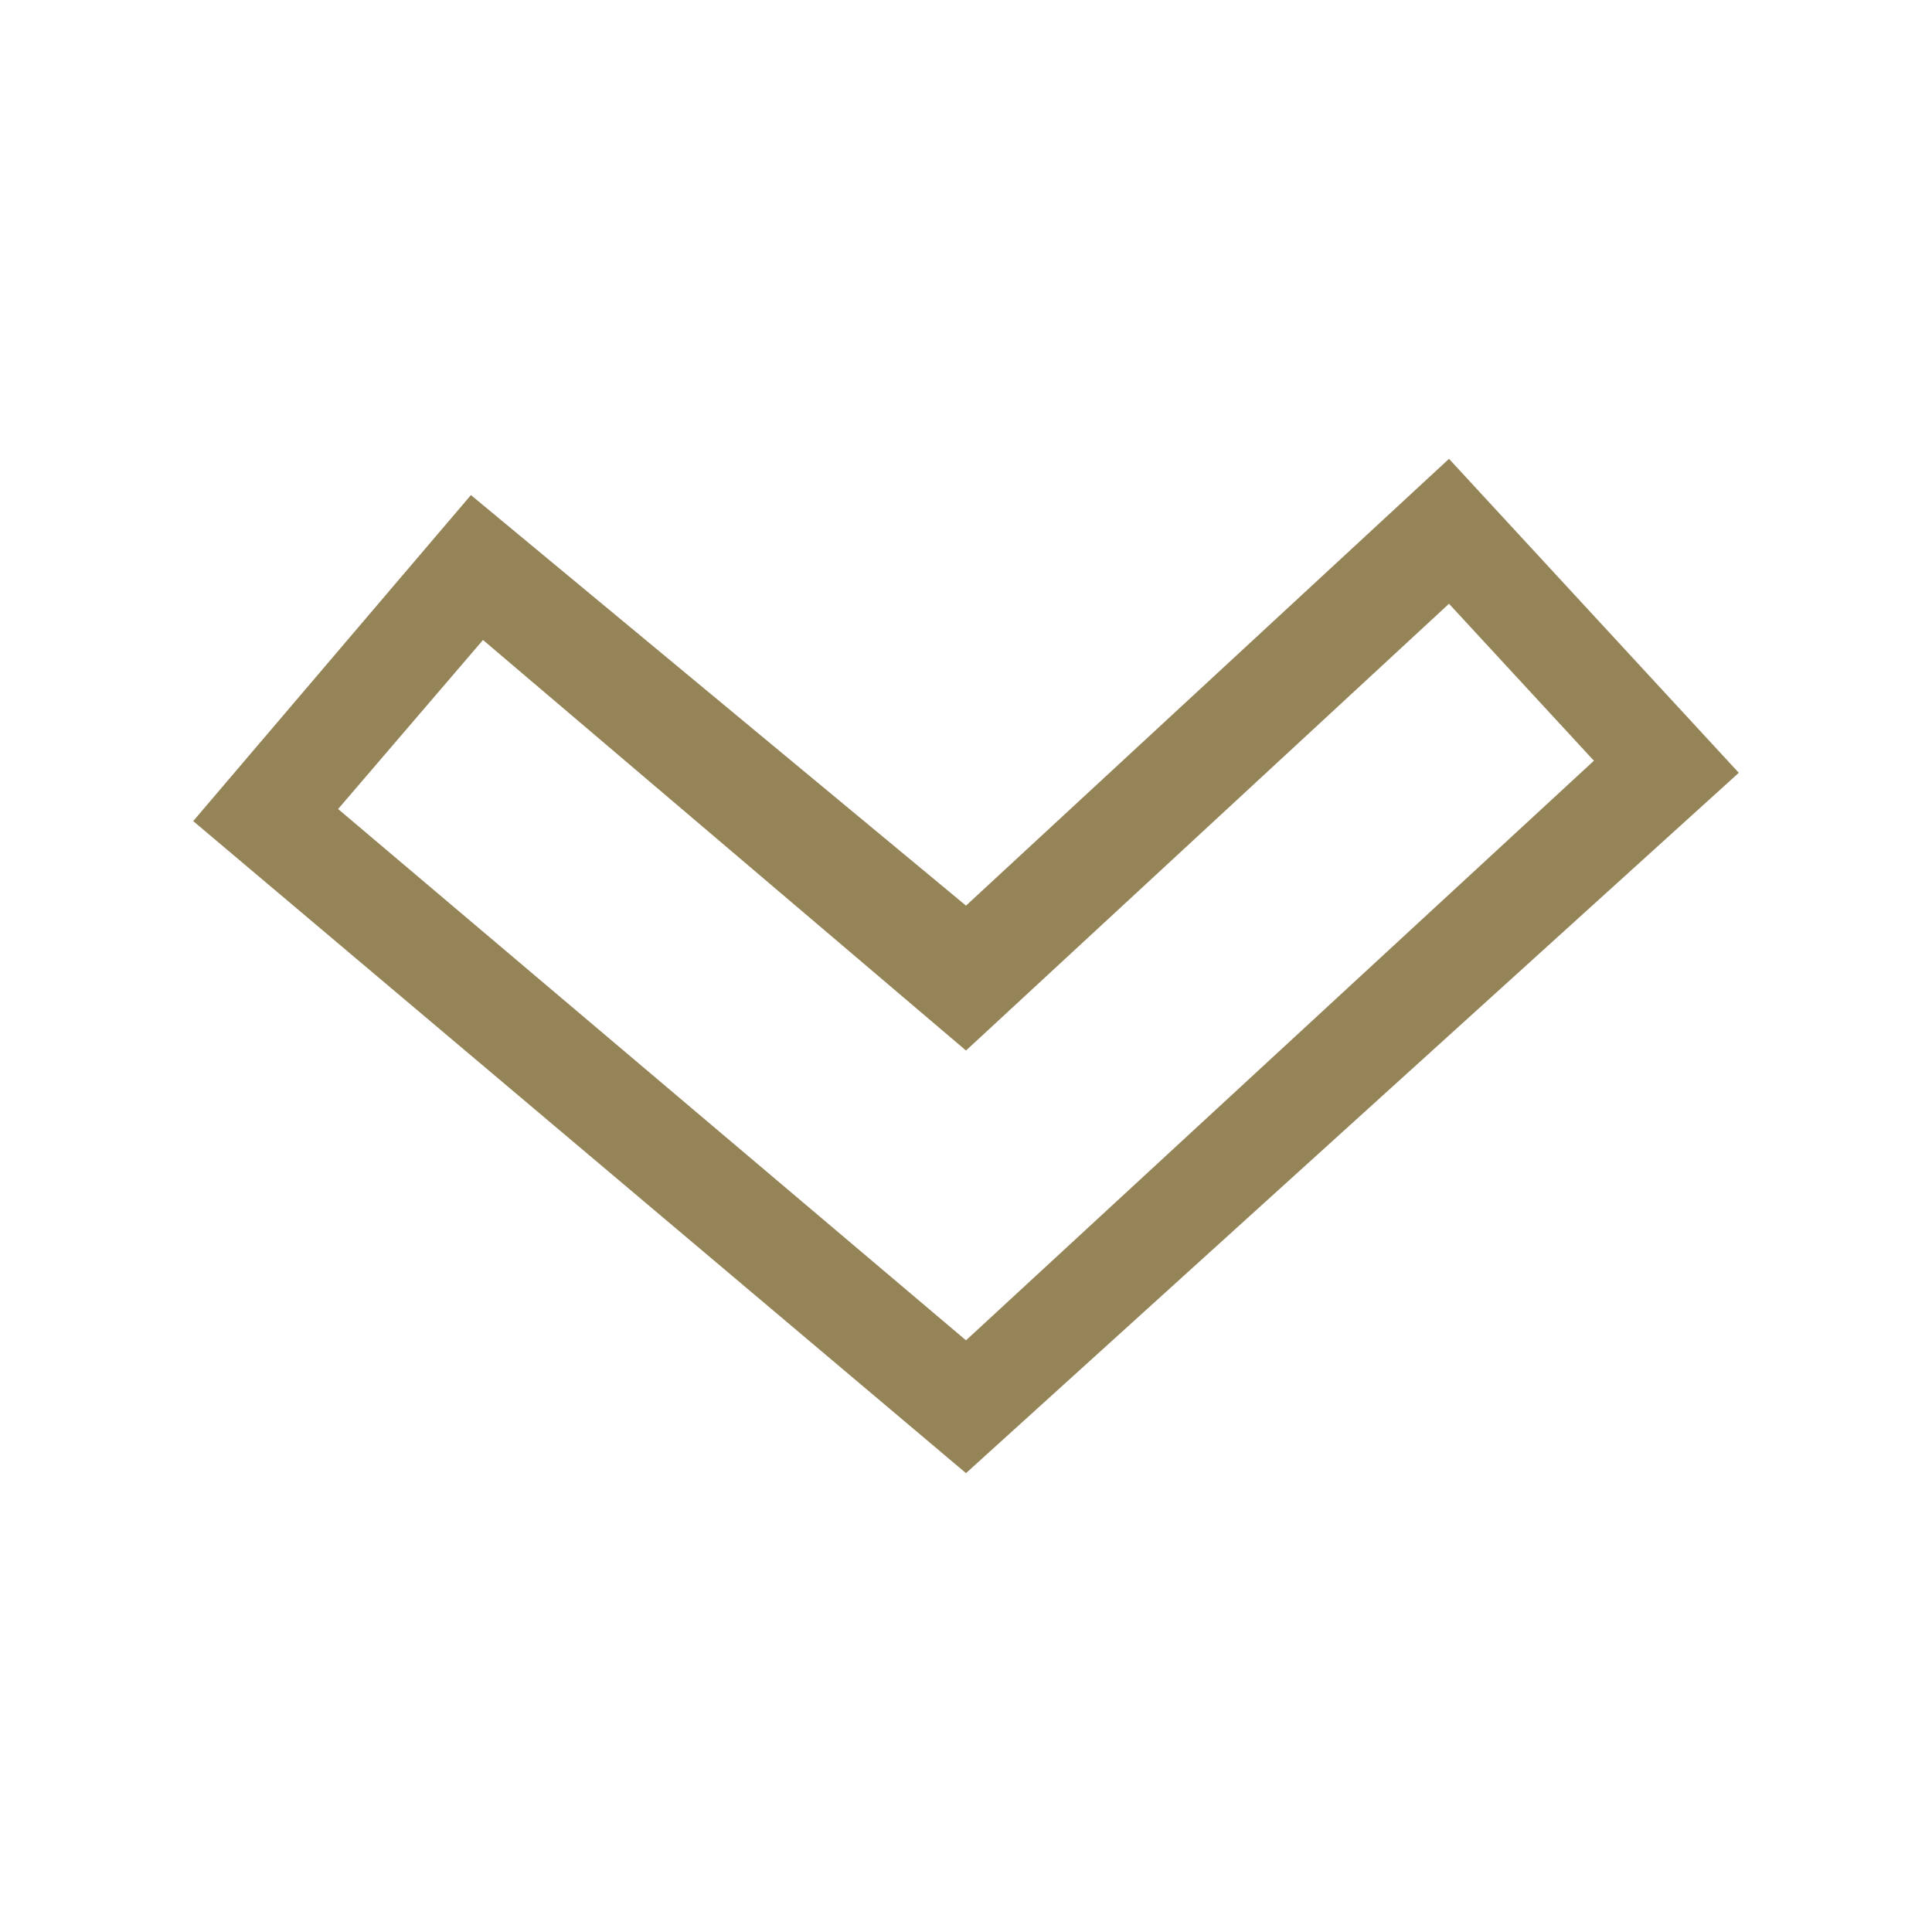 <svg version="1.1"
	 xmlns="http://www.w3.org/2000/svg" xmlns:xlink="http://www.w3.org/1999/xlink" xmlns:a="http://ns.adobe.com/AdobeSVGViewerExtensions/3.0/"
	 x="0px" y="0px" width="16px" height="16px" viewBox="-1.6 -3.8 16 16" enable-background="new -1.6 -3.8 16 16"
	 xml:space="preserve">
<path id="path1_1_" fill="#958458" d="M10.4,1.2l-4,3.7l-4-3.4L1.2,2.9l5.2,4.4l5.2-4.8L10.4,1.2z M10.4,0l2.4,2.6L6.4,8.4L0,3
	l2.3-2.7l4.1,3.4L10.4,0z"/>
</svg>
